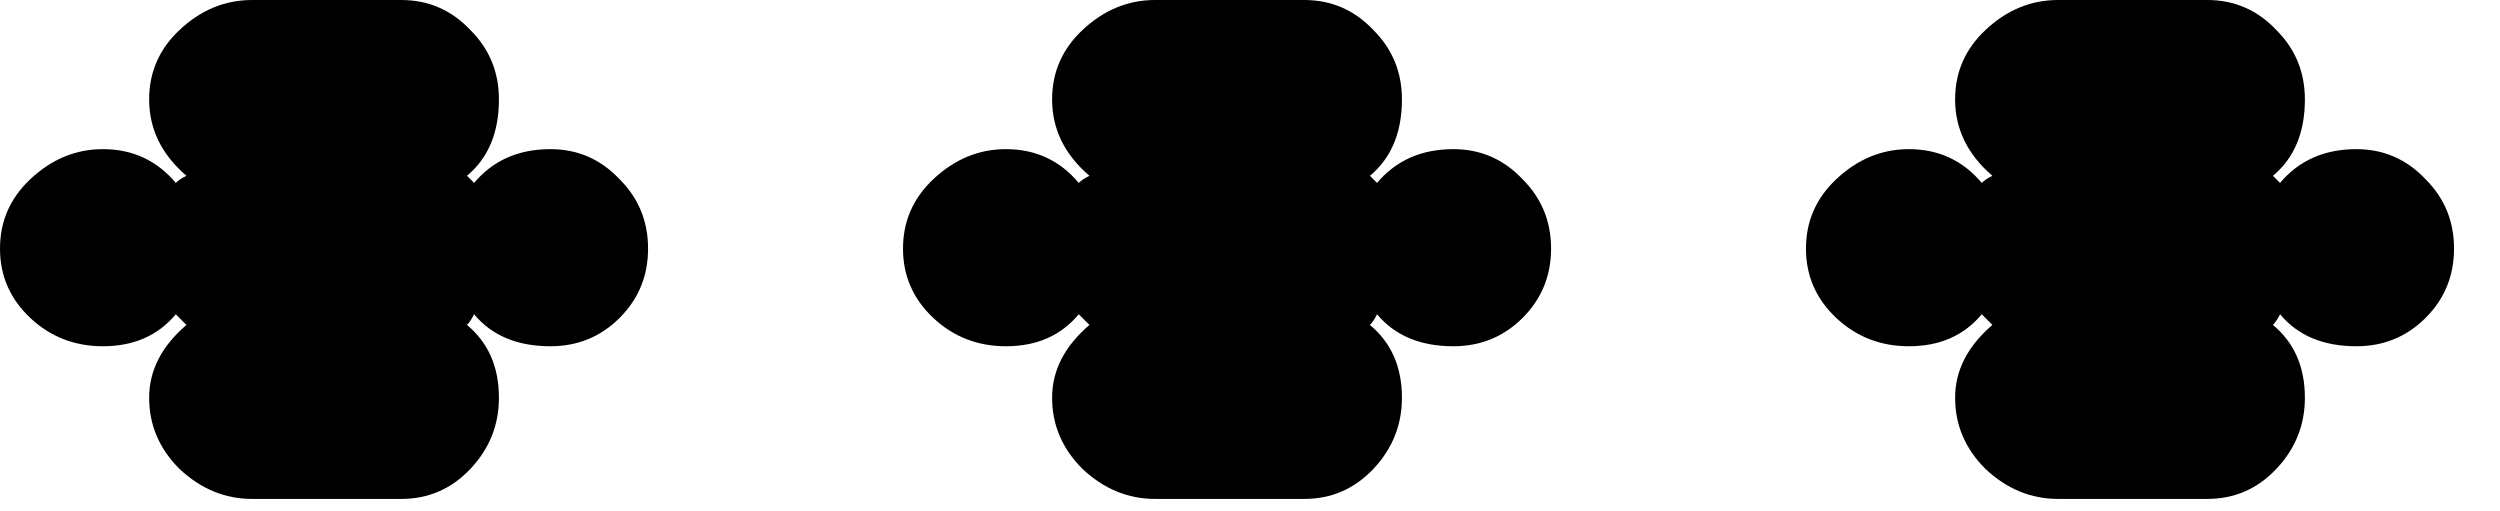 <svg width="44" height="9" viewBox="0 0 44 9" fill="none" xmlns="http://www.w3.org/2000/svg">
<path d="M9.688 2.625C10.167 2.625 10.573 2.802 10.906 3.156C11.24 3.49 11.406 3.896 11.406 4.375C11.406 4.854 11.24 5.26 10.906 5.594C10.573 5.927 10.167 6.094 9.688 6.094C9.104 6.094 8.656 5.906 8.344 5.531C8.302 5.615 8.26 5.677 8.219 5.719C8.594 6.031 8.781 6.458 8.781 7C8.781 7.479 8.615 7.896 8.281 8.25C7.948 8.604 7.542 8.781 7.062 8.781H4.438C3.958 8.781 3.531 8.604 3.156 8.25C2.802 7.896 2.625 7.479 2.625 7C2.625 6.521 2.844 6.094 3.281 5.719L3.094 5.531C2.781 5.906 2.354 6.094 1.812 6.094C1.312 6.094 0.885 5.927 0.531 5.594C0.177 5.26 0 4.854 0 4.375C0 3.896 0.177 3.49 0.531 3.156C0.906 2.802 1.333 2.625 1.812 2.625C2.333 2.625 2.76 2.823 3.094 3.219C3.135 3.177 3.198 3.135 3.281 3.094C2.844 2.719 2.625 2.271 2.625 1.75C2.625 1.271 2.802 0.865 3.156 0.531C3.531 0.177 3.958 0 4.438 0H7.062C7.542 0 7.948 0.177 8.281 0.531C8.615 0.865 8.781 1.271 8.781 1.75C8.781 2.333 8.594 2.781 8.219 3.094L8.344 3.219C8.677 2.823 9.125 2.625 9.688 2.625Z" fill="black"/>
<path d="M25.58 2.625C26.059 2.625 26.465 2.802 26.799 3.156C27.132 3.49 27.299 3.896 27.299 4.375C27.299 4.854 27.132 5.26 26.799 5.594C26.465 5.927 26.059 6.094 25.58 6.094C24.997 6.094 24.549 5.906 24.236 5.531C24.195 5.615 24.153 5.677 24.111 5.719C24.486 6.031 24.674 6.458 24.674 7C24.674 7.479 24.507 7.896 24.174 8.25C23.84 8.604 23.434 8.781 22.955 8.781H20.33C19.851 8.781 19.424 8.604 19.049 8.25C18.695 7.896 18.517 7.479 18.517 7C18.517 6.521 18.736 6.094 19.174 5.719L18.986 5.531C18.674 5.906 18.247 6.094 17.705 6.094C17.205 6.094 16.778 5.927 16.424 5.594C16.07 5.26 15.893 4.854 15.893 4.375C15.893 3.896 16.07 3.49 16.424 3.156C16.799 2.802 17.226 2.625 17.705 2.625C18.226 2.625 18.653 2.823 18.986 3.219C19.028 3.177 19.09 3.135 19.174 3.094C18.736 2.719 18.517 2.271 18.517 1.75C18.517 1.271 18.695 0.865 19.049 0.531C19.424 0.177 19.851 0 20.33 0H22.955C23.434 0 23.84 0.177 24.174 0.531C24.507 0.865 24.674 1.271 24.674 1.75C24.674 2.333 24.486 2.781 24.111 3.094L24.236 3.219C24.57 2.823 25.017 2.625 25.58 2.625Z" fill="black"/>
<path d="M41.472 2.625C41.952 2.625 42.358 2.802 42.691 3.156C43.025 3.49 43.191 3.896 43.191 4.375C43.191 4.854 43.025 5.26 42.691 5.594C42.358 5.927 41.952 6.094 41.472 6.094C40.889 6.094 40.441 5.906 40.129 5.531C40.087 5.615 40.045 5.677 40.004 5.719C40.379 6.031 40.566 6.458 40.566 7C40.566 7.479 40.4 7.896 40.066 8.25C39.733 8.604 39.327 8.781 38.847 8.781H36.222C35.743 8.781 35.316 8.604 34.941 8.25C34.587 7.896 34.41 7.479 34.41 7C34.41 6.521 34.629 6.094 35.066 5.719L34.879 5.531C34.566 5.906 34.139 6.094 33.597 6.094C33.097 6.094 32.67 5.927 32.316 5.594C31.962 5.26 31.785 4.854 31.785 4.375C31.785 3.896 31.962 3.49 32.316 3.156C32.691 2.802 33.118 2.625 33.597 2.625C34.118 2.625 34.545 2.823 34.879 3.219C34.92 3.177 34.983 3.135 35.066 3.094C34.629 2.719 34.41 2.271 34.41 1.75C34.41 1.271 34.587 0.865 34.941 0.531C35.316 0.177 35.743 0 36.222 0H38.847C39.327 0 39.733 0.177 40.066 0.531C40.4 0.865 40.566 1.271 40.566 1.75C40.566 2.333 40.379 2.781 40.004 3.094L40.129 3.219C40.462 2.823 40.91 2.625 41.472 2.625Z" fill="black"/>
</svg>
